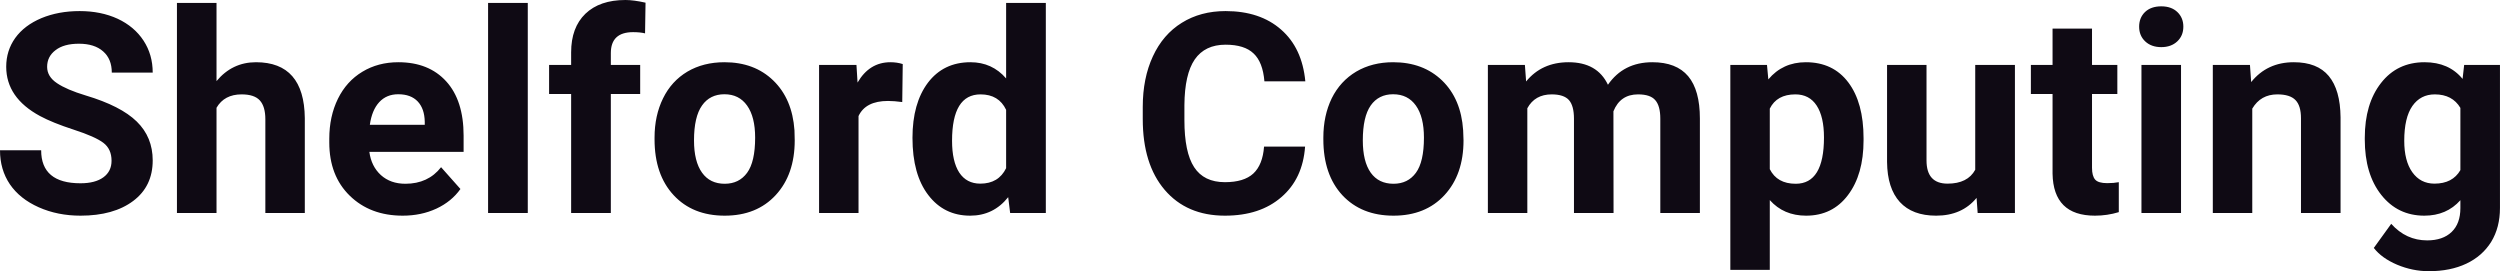 <?xml version="1.0" encoding="UTF-8" standalone="yes"?>
<svg xmlns="http://www.w3.org/2000/svg" width="100%" height="100%" viewBox="0 0 205.293 22.27" fill="#0F0A14">
  <path d="M9.16 13.20L9.16 13.20Q9.16 12.24 8.49 11.73Q7.82 11.22 6.06 10.65Q4.31 10.08 3.29 9.53L3.29 9.53Q0.51 8.03 0.51 5.48L0.51 5.48Q0.51 4.16 1.25 3.12Q2.00 2.08 3.40 1.49Q4.80 0.91 6.54 0.91L6.54 0.91Q8.29 0.91 9.66 1.54Q11.03 2.18 11.79 3.34Q12.54 4.49 12.54 5.96L12.54 5.96L9.18 5.96Q9.18 4.84 8.47 4.22Q7.76 3.59 6.48 3.59L6.48 3.59Q5.24 3.59 4.56 4.12Q3.87 4.64 3.87 5.49L3.87 5.49Q3.87 6.29 4.68 6.83Q5.48 7.37 7.04 7.84L7.04 7.84Q9.92 8.70 11.23 9.98Q12.54 11.26 12.54 13.17L12.54 13.17Q12.54 15.30 10.94 16.50Q9.33 17.71 6.61 17.71L6.61 17.71Q4.73 17.71 3.18 17.02Q1.63 16.33 0.81 15.13Q0 13.93 0 12.34L0 12.34L3.38 12.34Q3.38 15.05 6.61 15.05L6.61 15.05Q7.82 15.05 8.49 14.56Q9.16 14.07 9.16 13.20ZM17.78 0.24L17.78 6.66Q19.07 5.11 21.02 5.11L21.02 5.11Q24.98 5.11 25.03 9.70L25.03 9.70L25.03 17.49L21.79 17.49L21.79 9.79Q21.79 8.75 21.34 8.25Q20.89 7.75 19.84 7.75L19.84 7.75Q18.42 7.75 17.78 8.85L17.78 8.85L17.78 17.49L14.53 17.49L14.53 0.24L17.78 0.24ZM33.07 17.71L33.07 17.71Q30.40 17.71 28.72 16.07Q27.04 14.43 27.04 11.70L27.04 11.70L27.04 11.39Q27.04 9.56 27.75 8.11Q28.46 6.67 29.76 5.89Q31.05 5.11 32.71 5.11L32.71 5.11Q35.21 5.11 36.64 6.68Q38.07 8.25 38.07 11.14L38.07 11.14L38.07 12.47L30.33 12.47Q30.49 13.66 31.28 14.38Q32.07 15.09 33.29 15.09L33.29 15.09Q35.16 15.09 36.22 13.73L36.22 13.73L37.81 15.52Q37.08 16.55 35.84 17.13Q34.59 17.71 33.07 17.71ZM32.70 7.74L32.70 7.74Q31.74 7.74 31.14 8.39Q30.54 9.04 30.37 10.25L30.37 10.25L34.88 10.25L34.88 10.00Q34.86 8.92 34.30 8.33Q33.74 7.74 32.70 7.74ZM43.34 0.24L43.34 17.49L40.08 17.49L40.08 0.24L43.34 0.24ZM50.16 17.49L46.90 17.49L46.90 7.72L45.09 7.72L45.09 5.33L46.90 5.33L46.90 4.30Q46.90 2.26 48.07 1.13Q49.25 0 51.36 0L51.36 0Q52.03 0 53.01 0.22L53.01 0.22L52.97 2.74Q52.57 2.64 51.99 2.64L51.99 2.64Q50.16 2.64 50.16 4.36L50.16 4.36L50.16 5.33L52.57 5.33L52.57 7.72L50.16 7.72L50.16 17.49ZM53.75 11.44L53.75 11.30Q53.75 9.49 54.45 8.07Q55.14 6.66 56.45 5.88Q57.76 5.11 59.49 5.11L59.49 5.11Q61.95 5.11 63.50 6.61Q65.06 8.12 65.24 10.70L65.24 10.70L65.26 11.53Q65.26 14.33 63.70 16.02Q62.14 17.71 59.51 17.71Q56.88 17.71 55.32 16.03Q53.75 14.34 53.75 11.44L53.75 11.44ZM56.99 11.53L56.99 11.53Q56.99 13.26 57.65 14.18Q58.30 15.09 59.51 15.09L59.51 15.09Q60.69 15.09 61.35 14.19Q62.01 13.29 62.01 11.30L62.01 11.30Q62.01 9.60 61.35 8.67Q60.69 7.74 59.49 7.74L59.49 7.74Q58.30 7.74 57.65 8.66Q56.99 9.59 56.99 11.53ZM74.13 5.26L74.09 8.38Q73.42 8.29 72.92 8.29L72.92 8.29Q71.08 8.29 70.50 9.53L70.50 9.53L70.50 17.49L67.26 17.49L67.26 5.33L70.33 5.33L70.42 6.78Q71.39 5.11 73.12 5.11L73.12 5.11Q73.66 5.11 74.13 5.26L74.13 5.26ZM74.93 11.32L74.93 11.32Q74.93 8.48 76.20 6.79Q77.48 5.11 79.69 5.11L79.69 5.11Q81.47 5.11 82.62 6.44L82.62 6.44L82.62 0.24L85.88 0.24L85.88 17.49L82.95 17.49L82.79 16.19Q81.58 17.71 79.67 17.71L79.67 17.71Q77.52 17.71 76.23 16.02Q74.93 14.33 74.93 11.32ZM78.18 11.56L78.18 11.56Q78.18 13.26 78.77 14.17Q79.37 15.08 80.50 15.08L80.50 15.08Q82.00 15.08 82.62 13.81L82.62 13.81L82.62 9.02Q82.02 7.75 80.52 7.75L80.52 7.75Q78.18 7.75 78.18 11.56ZM103.80 12.04L107.17 12.04Q106.98 14.68 105.22 16.19Q103.47 17.71 100.59 17.71L100.59 17.71Q97.45 17.71 95.64 15.59Q93.84 13.48 93.84 9.78L93.84 9.78L93.84 8.78Q93.84 6.42 94.67 4.63Q95.50 2.83 97.05 1.87Q98.59 0.91 100.64 0.91L100.64 0.91Q103.47 0.91 105.20 2.43Q106.93 3.94 107.19 6.68L107.19 6.68L103.83 6.68Q103.70 5.10 102.94 4.39Q102.19 3.67 100.64 3.67L100.64 3.67Q98.95 3.67 98.11 4.88Q97.28 6.09 97.26 8.63L97.26 8.63L97.26 9.86Q97.26 12.51 98.06 13.73Q98.86 14.96 100.59 14.96L100.59 14.96Q102.15 14.96 102.92 14.25Q103.69 13.53 103.80 12.04L103.80 12.04ZM108.67 11.44L108.67 11.30Q108.67 9.49 109.36 8.07Q110.06 6.66 111.37 5.88Q112.68 5.11 114.40 5.11L114.40 5.11Q116.86 5.11 118.42 6.61Q119.98 8.12 120.15 10.70L120.15 10.70L120.18 11.53Q120.18 14.33 118.62 16.02Q117.06 17.71 114.43 17.71Q111.80 17.71 110.23 16.03Q108.67 14.34 108.67 11.44L108.67 11.44ZM111.91 11.53L111.91 11.53Q111.91 13.26 112.56 14.18Q113.21 15.09 114.43 15.09L114.43 15.09Q115.61 15.09 116.27 14.19Q116.93 13.29 116.93 11.30L116.93 11.30Q116.93 9.60 116.27 8.67Q115.61 7.74 114.40 7.74L114.40 7.74Q113.21 7.74 112.56 8.66Q111.91 9.59 111.91 11.53ZM122.18 5.33L125.22 5.33L125.32 6.69Q126.61 5.11 128.81 5.11L128.81 5.11Q131.16 5.11 132.04 6.96L132.04 6.96Q133.32 5.11 135.69 5.11L135.69 5.11Q137.66 5.11 138.63 6.26Q139.59 7.41 139.59 9.73L139.59 9.73L139.59 17.49L136.34 17.49L136.34 9.74Q136.34 8.70 135.93 8.23Q135.53 7.75 134.51 7.75L134.51 7.75Q133.05 7.75 132.49 9.14L132.49 9.14L132.50 17.49L129.25 17.49L129.25 9.75Q129.25 8.69 128.84 8.22Q128.42 7.75 127.42 7.75L127.42 7.75Q126.04 7.75 125.42 8.89L125.42 8.89L125.42 17.49L122.18 17.49L122.18 5.33ZM153.03 11.35L153.03 11.52Q153.03 14.33 151.75 16.02Q150.48 17.71 148.31 17.71L148.31 17.71Q146.47 17.71 145.33 16.43L145.33 16.43L145.33 22.16L142.09 22.16L142.09 5.33L145.10 5.33L145.21 6.52Q146.39 5.11 148.29 5.11L148.29 5.11Q150.53 5.11 151.78 6.77Q153.03 8.43 153.03 11.35L153.03 11.35ZM149.78 11.29L149.78 11.29Q149.78 9.59 149.18 8.67Q148.58 7.75 147.43 7.75L147.43 7.75Q145.91 7.75 145.33 8.92L145.33 8.92L145.33 13.89Q145.93 15.09 147.46 15.09L147.46 15.09Q149.78 15.09 149.78 11.29ZM162.40 17.49L162.31 16.25Q161.11 17.71 158.99 17.71L158.99 17.71Q157.04 17.71 156.01 16.59Q154.98 15.46 154.96 13.30L154.96 13.30L154.96 5.33L158.20 5.33L158.20 13.18Q158.20 15.08 159.93 15.08L159.93 15.08Q161.58 15.08 162.20 13.94L162.20 13.94L162.20 5.33L165.46 5.33L165.46 17.49L162.40 17.49ZM168.55 2.35L171.79 2.35L171.79 5.33L173.87 5.33L173.87 7.72L171.79 7.72L171.79 13.78Q171.79 14.45 172.05 14.75Q172.31 15.04 173.04 15.04L173.04 15.04Q173.58 15.04 173.99 14.96L173.99 14.96L173.99 17.42Q173.04 17.71 172.03 17.71L172.03 17.71Q168.61 17.71 168.55 14.26L168.55 14.26L168.55 7.72L166.77 7.72L166.77 5.33L168.55 5.33L168.55 2.35ZM179.10 5.33L179.10 17.49L175.85 17.49L175.85 5.33L179.10 5.33ZM175.66 2.19L175.66 2.19Q175.66 1.46 176.14 0.99Q176.63 0.52 177.48 0.52L177.48 0.52Q178.31 0.52 178.80 0.99Q179.29 1.46 179.29 2.19L179.29 2.19Q179.29 2.93 178.79 3.40Q178.29 3.87 177.48 3.87Q176.66 3.87 176.16 3.40Q175.66 2.93 175.66 2.19ZM181.71 5.33L184.76 5.33L184.86 6.74Q186.17 5.11 188.36 5.11L188.36 5.11Q190.29 5.11 191.23 6.24Q192.18 7.38 192.20 9.64L192.20 9.64L192.20 17.49L188.95 17.49L188.95 9.71Q188.95 8.68 188.50 8.22Q188.05 7.75 187.01 7.75L187.01 7.75Q185.64 7.75 184.95 8.92L184.95 8.92L184.95 17.49L181.71 17.49L181.71 5.33ZM194.19 11.46L194.19 11.32Q194.19 8.52 195.52 6.82Q196.85 5.11 199.10 5.11L199.10 5.11Q201.10 5.11 202.22 6.48L202.22 6.48L202.35 5.33L205.29 5.33L205.29 17.08Q205.29 18.68 204.57 19.86Q203.84 21.03 202.53 21.65Q201.22 22.27 199.45 22.27L199.45 22.27Q198.12 22.27 196.85 21.74Q195.58 21.20 194.93 20.36L194.93 20.36L196.36 18.38Q197.58 19.74 199.31 19.74L199.31 19.74Q200.60 19.74 201.32 19.05Q202.04 18.36 202.04 17.09L202.04 17.09L202.04 16.44Q200.91 17.71 199.08 17.71L199.08 17.71Q196.89 17.71 195.54 16.00Q194.19 14.29 194.19 11.46L194.19 11.46ZM197.43 11.56L197.43 11.56Q197.43 13.21 198.09 14.14Q198.76 15.08 199.91 15.08L199.91 15.08Q201.40 15.08 202.04 13.97L202.04 13.97L202.04 8.86Q201.38 7.75 199.94 7.75L199.94 7.75Q198.77 7.75 198.10 8.70Q197.43 9.66 197.43 11.56Z" preserveAspectRatio="none"/>
</svg>